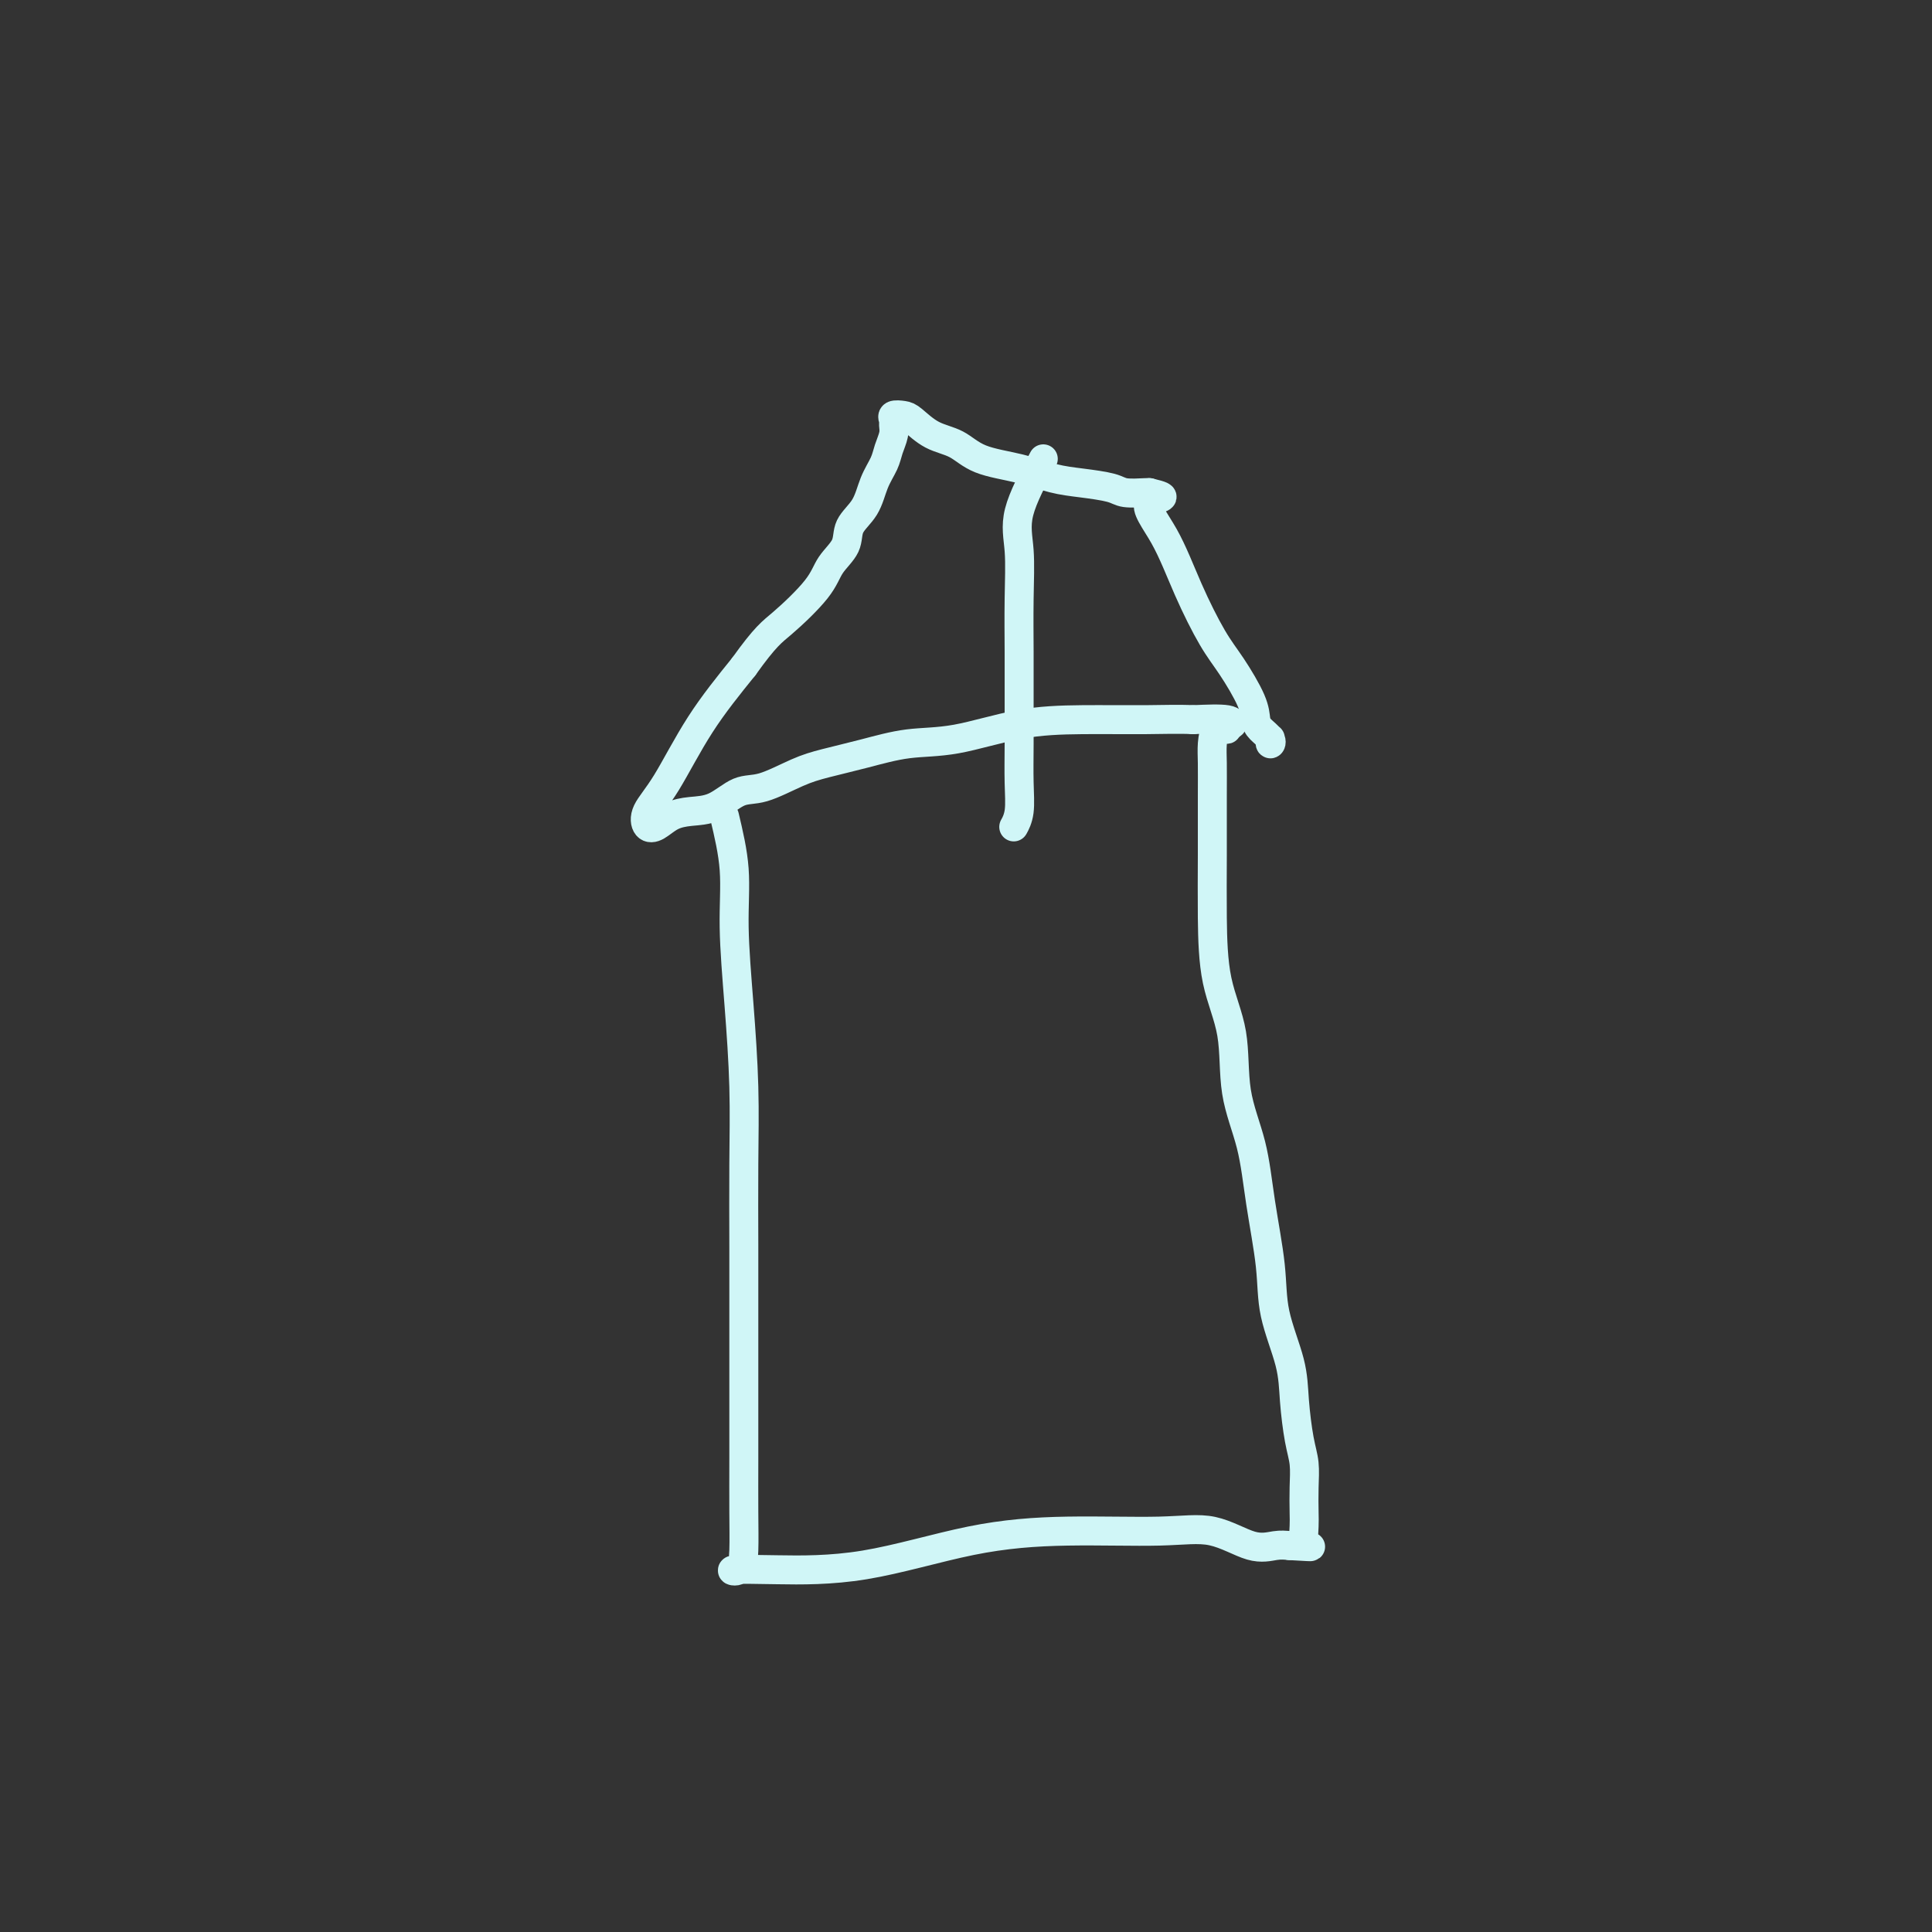 <svg viewBox='0 0 400 400' version='1.1' xmlns='http://www.w3.org/2000/svg' xmlns:xlink='http://www.w3.org/1999/xlink'><rect x="0" y="0" width="400" height="400" fill="#333333" stroke="none"/><g fill='none' stroke='#D0F6F7' stroke-width='6' stroke-linecap='round' stroke-linejoin='round'><path d='M150,169c0.868,3.664 1.735,7.328 2,11c0.265,3.672 -0.073,7.351 0,12c0.073,4.649 0.555,10.269 1,16c0.445,5.731 0.851,11.574 1,17c0.149,5.426 0.040,10.435 0,16c-0.040,5.565 -0.011,11.686 0,17c0.011,5.314 0.003,9.821 0,15c-0.003,5.179 -0.002,11.031 0,16c0.002,4.969 0.005,9.055 0,13c-0.005,3.945 -0.019,7.751 0,11c0.019,3.249 0.072,5.943 0,8c-0.072,2.057 -0.268,3.477 -1,4c-0.732,0.523 -1.998,0.150 -1,0c0.998,-0.150 4.262,-0.078 9,0c4.738,0.078 10.949,0.161 18,-1c7.051,-1.161 14.941,-3.568 22,-5c7.059,-1.432 13.288,-1.890 20,-2c6.712,-0.110 13.909,0.128 19,0c5.091,-0.128 8.076,-0.622 11,0c2.924,0.622 5.787,2.360 8,3c2.213,0.640 3.775,0.183 5,0c1.225,-0.183 2.112,-0.091 3,0'/><path d='M267,320c7.509,0.459 3.280,0.105 2,0c-1.280,-0.105 0.389,0.038 1,0c0.611,-0.038 0.165,-0.257 0,-1c-0.165,-0.743 -0.047,-2.012 0,-3c0.047,-0.988 0.023,-1.697 0,-3c-0.023,-1.303 -0.046,-3.201 0,-5c0.046,-1.799 0.159,-3.500 0,-5c-0.159,-1.500 -0.591,-2.800 -1,-5c-0.409,-2.200 -0.795,-5.301 -1,-8c-0.205,-2.699 -0.227,-4.997 -1,-8c-0.773,-3.003 -2.295,-6.709 -3,-10c-0.705,-3.291 -0.593,-6.165 -1,-10c-0.407,-3.835 -1.335,-8.631 -2,-13c-0.665,-4.369 -1.068,-8.312 -2,-12c-0.932,-3.688 -2.393,-7.121 -3,-11c-0.607,-3.879 -0.359,-8.206 -1,-12c-0.641,-3.794 -2.172,-7.057 -3,-11c-0.828,-3.943 -0.954,-8.567 -1,-13c-0.046,-4.433 -0.011,-8.674 0,-13c0.011,-4.326 -0.003,-8.738 0,-12c0.003,-3.262 0.024,-5.376 0,-7c-0.024,-1.624 -0.094,-2.760 0,-4c0.094,-1.240 0.352,-2.585 1,-3c0.648,-0.415 1.685,0.099 2,0c0.315,-0.099 -0.091,-0.810 0,-1c0.091,-0.190 0.678,0.141 1,0c0.322,-0.141 0.378,-0.755 -1,-1c-1.378,-0.245 -4.189,-0.123 -7,0'/><path d='M247,149c-2.878,-0.151 -6.072,-0.028 -10,0c-3.928,0.028 -8.589,-0.039 -13,0c-4.411,0.039 -8.573,0.185 -13,1c-4.427,0.815 -9.118,2.300 -13,3c-3.882,0.700 -6.954,0.615 -10,1c-3.046,0.385 -6.067,1.239 -9,2c-2.933,0.761 -5.778,1.430 -8,2c-2.222,0.570 -3.823,1.042 -6,2c-2.177,0.958 -4.932,2.402 -7,3c-2.068,0.598 -3.450,0.349 -5,1c-1.550,0.651 -3.270,2.201 -5,3c-1.730,0.799 -3.471,0.847 -5,1c-1.529,0.153 -2.845,0.410 -4,1c-1.155,0.590 -2.150,1.513 -3,2c-0.850,0.487 -1.554,0.536 -2,0c-0.446,-0.536 -0.635,-1.659 0,-3c0.635,-1.341 2.094,-2.899 4,-6c1.906,-3.101 4.259,-7.743 7,-12c2.741,-4.257 5.871,-8.128 9,-12'/><path d='M154,138c4.517,-6.322 5.810,-7.128 8,-9c2.190,-1.872 5.276,-4.810 7,-7c1.724,-2.190 2.086,-3.632 3,-5c0.914,-1.368 2.381,-2.663 3,-4c0.619,-1.337 0.389,-2.717 1,-4c0.611,-1.283 2.062,-2.469 3,-4c0.938,-1.531 1.361,-3.408 2,-5c0.639,-1.592 1.492,-2.899 2,-4c0.508,-1.101 0.670,-1.998 1,-3c0.330,-1.002 0.827,-2.111 1,-3c0.173,-0.889 0.023,-1.558 0,-2c-0.023,-0.442 0.082,-0.659 0,-1c-0.082,-0.341 -0.350,-0.808 0,-1c0.350,-0.192 1.318,-0.108 2,0c0.682,0.108 1.079,0.241 2,1c0.921,0.759 2.366,2.143 4,3c1.634,0.857 3.456,1.185 5,2c1.544,0.815 2.809,2.116 5,3c2.191,0.884 5.309,1.351 8,2c2.691,0.649 4.956,1.480 7,2c2.044,0.520 3.868,0.728 6,1c2.132,0.272 4.571,0.609 6,1c1.429,0.391 1.846,0.836 3,1c1.154,0.164 3.044,0.047 4,0c0.956,-0.047 0.978,-0.023 1,0'/><path d='M238,102c5.295,1.251 1.034,0.880 0,2c-1.034,1.120 1.159,3.731 3,7c1.841,3.269 3.330,7.197 5,11c1.670,3.803 3.521,7.480 5,10c1.479,2.520 2.586,3.883 4,6c1.414,2.117 3.135,4.989 4,7c0.865,2.011 0.873,3.162 1,4c0.127,0.838 0.374,1.363 1,2c0.626,0.637 1.632,1.387 2,2c0.368,0.613 0.099,1.088 0,1c-0.099,-0.088 -0.028,-0.739 0,-1c0.028,-0.261 0.014,-0.130 0,0'/><path d='M216,95c-2.113,3.972 -4.227,7.944 -5,11c-0.773,3.056 -0.207,5.196 0,8c0.207,2.804 0.055,6.271 0,10c-0.055,3.729 -0.014,7.719 0,11c0.014,3.281 0.000,5.853 0,9c0.000,3.147 0.014,6.868 0,10c-0.014,3.132 -0.055,5.675 0,8c0.055,2.325 0.207,4.434 0,6c-0.207,1.566 -0.773,2.590 -1,3c-0.227,0.410 -0.113,0.205 0,0'/></g>
</svg>